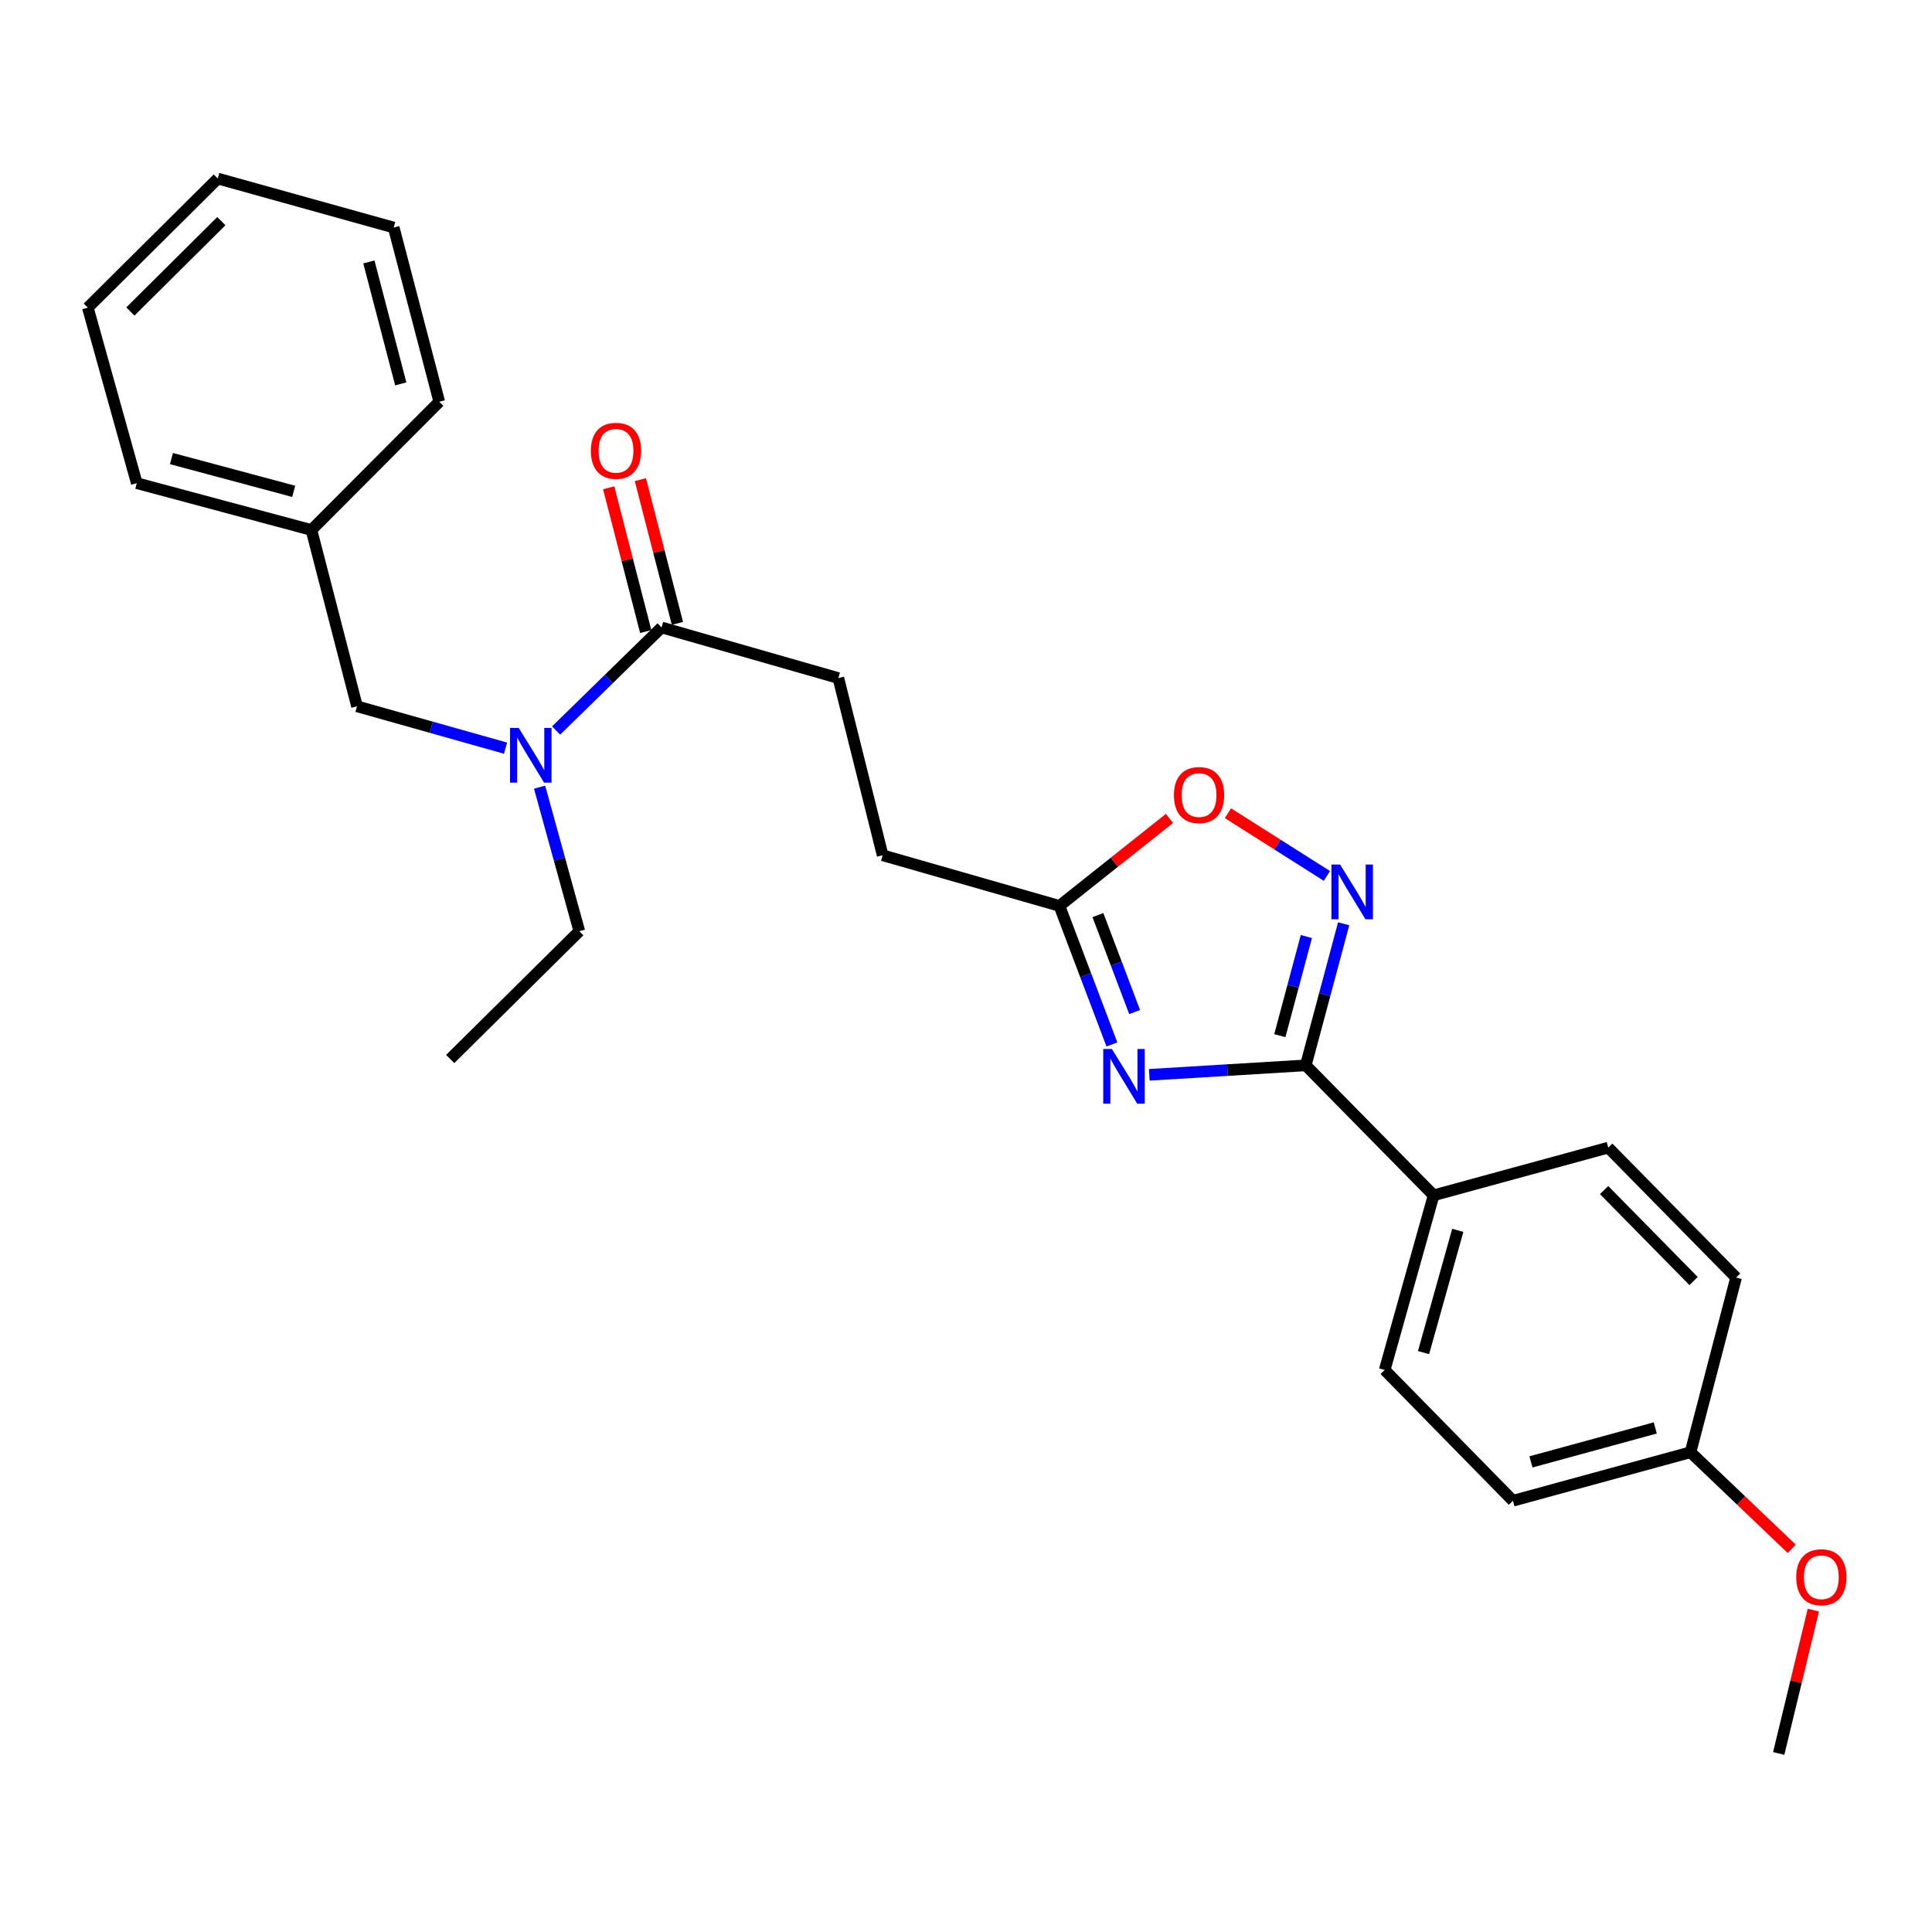 <?xml version='1.0' encoding='iso-8859-1'?>
<svg version='1.1' baseProfile='full'
              xmlns='http://www.w3.org/2000/svg'
                      xmlns:rdkit='http://www.rdkit.org/xml'
                      xmlns:xlink='http://www.w3.org/1999/xlink'
                  xml:space='preserve'
width='1000px' height='1000px' viewBox='0 0 1000 1000'>
<!-- END OF HEADER -->
<rect style='opacity:1.0;fill:#FFFFFF;stroke:none' width='1000' height='1000' x='0' y='0'> </rect>
<path class='bond-0' d='M 594.87,556.328 L 635.367,553.877' style='fill:none;fill-rule:evenodd;stroke:#0000FF;stroke-width:6px;stroke-linecap:butt;stroke-linejoin:miter;stroke-opacity:1' />
<path class='bond-0' d='M 635.367,553.877 L 675.864,551.427' style='fill:none;fill-rule:evenodd;stroke:#000000;stroke-width:6px;stroke-linecap:butt;stroke-linejoin:miter;stroke-opacity:1' />
<path class='bond-2' d='M 575.518,540.602 L 561.939,504.748' style='fill:none;fill-rule:evenodd;stroke:#0000FF;stroke-width:6px;stroke-linecap:butt;stroke-linejoin:miter;stroke-opacity:1' />
<path class='bond-2' d='M 561.939,504.748 L 548.361,468.894' style='fill:none;fill-rule:evenodd;stroke:#000000;stroke-width:6px;stroke-linecap:butt;stroke-linejoin:miter;stroke-opacity:1' />
<path class='bond-2' d='M 587.287,523.846 L 577.783,498.748' style='fill:none;fill-rule:evenodd;stroke:#0000FF;stroke-width:6px;stroke-linecap:butt;stroke-linejoin:miter;stroke-opacity:1' />
<path class='bond-2' d='M 577.783,498.748 L 568.278,473.65' style='fill:none;fill-rule:evenodd;stroke:#000000;stroke-width:6px;stroke-linecap:butt;stroke-linejoin:miter;stroke-opacity:1' />
<path class='bond-1' d='M 675.864,551.427 L 685.672,514.788' style='fill:none;fill-rule:evenodd;stroke:#000000;stroke-width:6px;stroke-linecap:butt;stroke-linejoin:miter;stroke-opacity:1' />
<path class='bond-1' d='M 685.672,514.788 L 695.48,478.148' style='fill:none;fill-rule:evenodd;stroke:#0000FF;stroke-width:6px;stroke-linecap:butt;stroke-linejoin:miter;stroke-opacity:1' />
<path class='bond-1' d='M 662.441,536.054 L 669.307,510.407' style='fill:none;fill-rule:evenodd;stroke:#000000;stroke-width:6px;stroke-linecap:butt;stroke-linejoin:miter;stroke-opacity:1' />
<path class='bond-1' d='M 669.307,510.407 L 676.173,484.759' style='fill:none;fill-rule:evenodd;stroke:#0000FF;stroke-width:6px;stroke-linecap:butt;stroke-linejoin:miter;stroke-opacity:1' />
<path class='bond-6' d='M 675.864,551.427 L 742.03,618.694' style='fill:none;fill-rule:evenodd;stroke:#000000;stroke-width:6px;stroke-linecap:butt;stroke-linejoin:miter;stroke-opacity:1' />
<path class='bond-26' d='M 686.807,453.376 L 661.195,437.152' style='fill:none;fill-rule:evenodd;stroke:#0000FF;stroke-width:6px;stroke-linecap:butt;stroke-linejoin:miter;stroke-opacity:1' />
<path class='bond-26' d='M 661.195,437.152 L 635.584,420.928' style='fill:none;fill-rule:evenodd;stroke:#FF0000;stroke-width:6px;stroke-linecap:butt;stroke-linejoin:miter;stroke-opacity:1' />
<path class='bond-3' d='M 548.361,468.894 L 576.839,446.257' style='fill:none;fill-rule:evenodd;stroke:#000000;stroke-width:6px;stroke-linecap:butt;stroke-linejoin:miter;stroke-opacity:1' />
<path class='bond-3' d='M 576.839,446.257 L 605.318,423.62' style='fill:none;fill-rule:evenodd;stroke:#FF0000;stroke-width:6px;stroke-linecap:butt;stroke-linejoin:miter;stroke-opacity:1' />
<path class='bond-12' d='M 548.361,468.894 L 456.858,442.691' style='fill:none;fill-rule:evenodd;stroke:#000000;stroke-width:6px;stroke-linecap:butt;stroke-linejoin:miter;stroke-opacity:1' />
<path class='bond-4' d='M 342.428,324.769 L 433.931,350.972' style='fill:none;fill-rule:evenodd;stroke:#000000;stroke-width:6px;stroke-linecap:butt;stroke-linejoin:miter;stroke-opacity:1' />
<path class='bond-5' d='M 342.428,324.769 L 315.136,351.443' style='fill:none;fill-rule:evenodd;stroke:#000000;stroke-width:6px;stroke-linecap:butt;stroke-linejoin:miter;stroke-opacity:1' />
<path class='bond-5' d='M 315.136,351.443 L 287.844,378.116' style='fill:none;fill-rule:evenodd;stroke:#0000FF;stroke-width:6px;stroke-linecap:butt;stroke-linejoin:miter;stroke-opacity:1' />
<path class='bond-8' d='M 350.631,322.655 L 341.045,285.46' style='fill:none;fill-rule:evenodd;stroke:#000000;stroke-width:6px;stroke-linecap:butt;stroke-linejoin:miter;stroke-opacity:1' />
<path class='bond-8' d='M 341.045,285.46 L 331.458,248.266' style='fill:none;fill-rule:evenodd;stroke:#FF0000;stroke-width:6px;stroke-linecap:butt;stroke-linejoin:miter;stroke-opacity:1' />
<path class='bond-8' d='M 334.226,326.883 L 324.639,289.689' style='fill:none;fill-rule:evenodd;stroke:#000000;stroke-width:6px;stroke-linecap:butt;stroke-linejoin:miter;stroke-opacity:1' />
<path class='bond-8' d='M 324.639,289.689 L 315.053,252.494' style='fill:none;fill-rule:evenodd;stroke:#FF0000;stroke-width:6px;stroke-linecap:butt;stroke-linejoin:miter;stroke-opacity:1' />
<path class='bond-7' d='M 261.662,387.242 L 223.225,376.415' style='fill:none;fill-rule:evenodd;stroke:#0000FF;stroke-width:6px;stroke-linecap:butt;stroke-linejoin:miter;stroke-opacity:1' />
<path class='bond-7' d='M 223.225,376.415 L 184.788,365.589' style='fill:none;fill-rule:evenodd;stroke:#000000;stroke-width:6px;stroke-linecap:butt;stroke-linejoin:miter;stroke-opacity:1' />
<path class='bond-18' d='M 279.294,407.447 L 289.571,444.716' style='fill:none;fill-rule:evenodd;stroke:#0000FF;stroke-width:6px;stroke-linecap:butt;stroke-linejoin:miter;stroke-opacity:1' />
<path class='bond-18' d='M 289.571,444.716 L 299.849,481.986' style='fill:none;fill-rule:evenodd;stroke:#000000;stroke-width:6px;stroke-linecap:butt;stroke-linejoin:miter;stroke-opacity:1' />
<path class='bond-10' d='M 742.03,618.694 L 716.712,709.095' style='fill:none;fill-rule:evenodd;stroke:#000000;stroke-width:6px;stroke-linecap:butt;stroke-linejoin:miter;stroke-opacity:1' />
<path class='bond-10' d='M 754.546,636.823 L 736.823,700.104' style='fill:none;fill-rule:evenodd;stroke:#000000;stroke-width:6px;stroke-linecap:butt;stroke-linejoin:miter;stroke-opacity:1' />
<path class='bond-11' d='M 742.03,618.694 L 832.431,594.006' style='fill:none;fill-rule:evenodd;stroke:#000000;stroke-width:6px;stroke-linecap:butt;stroke-linejoin:miter;stroke-opacity:1' />
<path class='bond-14' d='M 184.788,365.589 L 161.202,274.321' style='fill:none;fill-rule:evenodd;stroke:#000000;stroke-width:6px;stroke-linecap:butt;stroke-linejoin:miter;stroke-opacity:1' />
<path class='bond-9' d='M 433.931,350.972 L 456.858,442.691' style='fill:none;fill-rule:evenodd;stroke:#000000;stroke-width:6px;stroke-linecap:butt;stroke-linejoin:miter;stroke-opacity:1' />
<path class='bond-15' d='M 716.712,709.095 L 783.094,776.785' style='fill:none;fill-rule:evenodd;stroke:#000000;stroke-width:6px;stroke-linecap:butt;stroke-linejoin:miter;stroke-opacity:1' />
<path class='bond-16' d='M 832.431,594.006 L 898.597,661.273' style='fill:none;fill-rule:evenodd;stroke:#000000;stroke-width:6px;stroke-linecap:butt;stroke-linejoin:miter;stroke-opacity:1' />
<path class='bond-16' d='M 830.278,615.976 L 876.594,663.063' style='fill:none;fill-rule:evenodd;stroke:#000000;stroke-width:6px;stroke-linecap:butt;stroke-linejoin:miter;stroke-opacity:1' />
<path class='bond-13' d='M 875.011,751.674 L 898.597,661.273' style='fill:none;fill-rule:evenodd;stroke:#000000;stroke-width:6px;stroke-linecap:butt;stroke-linejoin:miter;stroke-opacity:1' />
<path class='bond-17' d='M 875.011,751.674 L 901.2,776.67' style='fill:none;fill-rule:evenodd;stroke:#000000;stroke-width:6px;stroke-linecap:butt;stroke-linejoin:miter;stroke-opacity:1' />
<path class='bond-17' d='M 901.2,776.67 L 927.389,801.665' style='fill:none;fill-rule:evenodd;stroke:#FF0000;stroke-width:6px;stroke-linecap:butt;stroke-linejoin:miter;stroke-opacity:1' />
<path class='bond-27' d='M 875.011,751.674 L 783.094,776.785' style='fill:none;fill-rule:evenodd;stroke:#000000;stroke-width:6px;stroke-linecap:butt;stroke-linejoin:miter;stroke-opacity:1' />
<path class='bond-27' d='M 856.758,739.098 L 792.417,756.676' style='fill:none;fill-rule:evenodd;stroke:#000000;stroke-width:6px;stroke-linecap:butt;stroke-linejoin:miter;stroke-opacity:1' />
<path class='bond-19' d='M 161.202,274.321 L 70.801,250.086' style='fill:none;fill-rule:evenodd;stroke:#000000;stroke-width:6px;stroke-linecap:butt;stroke-linejoin:miter;stroke-opacity:1' />
<path class='bond-19' d='M 152.029,254.322 L 88.748,237.357' style='fill:none;fill-rule:evenodd;stroke:#000000;stroke-width:6px;stroke-linecap:butt;stroke-linejoin:miter;stroke-opacity:1' />
<path class='bond-20' d='M 161.202,274.321 L 227.358,207.949' style='fill:none;fill-rule:evenodd;stroke:#000000;stroke-width:6px;stroke-linecap:butt;stroke-linejoin:miter;stroke-opacity:1' />
<path class='bond-21' d='M 938.593,833.414 L 929.625,870.498' style='fill:none;fill-rule:evenodd;stroke:#FF0000;stroke-width:6px;stroke-linecap:butt;stroke-linejoin:miter;stroke-opacity:1' />
<path class='bond-21' d='M 929.625,870.498 L 920.658,907.583' style='fill:none;fill-rule:evenodd;stroke:#000000;stroke-width:6px;stroke-linecap:butt;stroke-linejoin:miter;stroke-opacity:1' />
<path class='bond-22' d='M 299.849,481.986 L 233.024,548.142' style='fill:none;fill-rule:evenodd;stroke:#000000;stroke-width:6px;stroke-linecap:butt;stroke-linejoin:miter;stroke-opacity:1' />
<path class='bond-23' d='M 70.801,250.086 L 45.455,159.233' style='fill:none;fill-rule:evenodd;stroke:#000000;stroke-width:6px;stroke-linecap:butt;stroke-linejoin:miter;stroke-opacity:1' />
<path class='bond-24' d='M 227.358,207.949 L 203.782,117.764' style='fill:none;fill-rule:evenodd;stroke:#000000;stroke-width:6px;stroke-linecap:butt;stroke-linejoin:miter;stroke-opacity:1' />
<path class='bond-24' d='M 207.431,198.706 L 190.928,135.576' style='fill:none;fill-rule:evenodd;stroke:#000000;stroke-width:6px;stroke-linecap:butt;stroke-linejoin:miter;stroke-opacity:1' />
<path class='bond-28' d='M 45.455,159.233 L 112.721,92.417' style='fill:none;fill-rule:evenodd;stroke:#000000;stroke-width:6px;stroke-linecap:butt;stroke-linejoin:miter;stroke-opacity:1' />
<path class='bond-28' d='M 67.484,161.23 L 114.57,114.459' style='fill:none;fill-rule:evenodd;stroke:#000000;stroke-width:6px;stroke-linecap:butt;stroke-linejoin:miter;stroke-opacity:1' />
<path class='bond-25' d='M 203.782,117.764 L 112.721,92.417' style='fill:none;fill-rule:evenodd;stroke:#000000;stroke-width:6px;stroke-linecap:butt;stroke-linejoin:miter;stroke-opacity:1' />
<path  class='atom-0' d='M 575.513 542.961
L 584.793 557.961
Q 585.713 559.441, 587.193 562.121
Q 588.673 564.801, 588.753 564.961
L 588.753 542.961
L 592.513 542.961
L 592.513 571.281
L 588.633 571.281
L 578.673 554.881
Q 577.513 552.961, 576.273 550.761
Q 575.073 548.561, 574.713 547.881
L 574.713 571.281
L 571.033 571.281
L 571.033 542.961
L 575.513 542.961
' fill='#0000FF'/>
<path  class='atom-2' d='M 693.633 447.505
L 702.913 462.505
Q 703.833 463.985, 705.313 466.665
Q 706.793 469.345, 706.873 469.505
L 706.873 447.505
L 710.633 447.505
L 710.633 475.825
L 706.753 475.825
L 696.793 459.425
Q 695.633 457.505, 694.393 455.305
Q 693.193 453.105, 692.833 452.425
L 692.833 475.825
L 689.153 475.825
L 689.153 447.505
L 693.633 447.505
' fill='#0000FF'/>
<path  class='atom-4' d='M 607.626 411.533
Q 607.626 404.733, 610.986 400.933
Q 614.346 397.133, 620.626 397.133
Q 626.906 397.133, 630.266 400.933
Q 633.626 404.733, 633.626 411.533
Q 633.626 418.413, 630.226 422.333
Q 626.826 426.213, 620.626 426.213
Q 614.386 426.213, 610.986 422.333
Q 607.626 418.453, 607.626 411.533
M 620.626 423.013
Q 624.946 423.013, 627.266 420.133
Q 629.626 417.213, 629.626 411.533
Q 629.626 405.973, 627.266 403.173
Q 624.946 400.333, 620.626 400.333
Q 616.306 400.333, 613.946 403.133
Q 611.626 405.933, 611.626 411.533
Q 611.626 417.253, 613.946 420.133
Q 616.306 423.013, 620.626 423.013
' fill='#FF0000'/>
<path  class='atom-6' d='M 268.478 376.765
L 277.758 391.765
Q 278.678 393.245, 280.158 395.925
Q 281.638 398.605, 281.718 398.765
L 281.718 376.765
L 285.478 376.765
L 285.478 405.085
L 281.598 405.085
L 271.638 388.685
Q 270.478 386.765, 269.238 384.565
Q 268.038 382.365, 267.678 381.685
L 267.678 405.085
L 263.998 405.085
L 263.998 376.765
L 268.478 376.765
' fill='#0000FF'/>
<path  class='atom-9' d='M 305.842 233.337
Q 305.842 226.537, 309.202 222.737
Q 312.562 218.937, 318.842 218.937
Q 325.122 218.937, 328.482 222.737
Q 331.842 226.537, 331.842 233.337
Q 331.842 240.217, 328.442 244.137
Q 325.042 248.017, 318.842 248.017
Q 312.602 248.017, 309.202 244.137
Q 305.842 240.257, 305.842 233.337
M 318.842 244.817
Q 323.162 244.817, 325.482 241.937
Q 327.842 239.017, 327.842 233.337
Q 327.842 227.777, 325.482 224.977
Q 323.162 222.137, 318.842 222.137
Q 314.522 222.137, 312.162 224.937
Q 309.842 227.737, 309.842 233.337
Q 309.842 239.057, 312.162 241.937
Q 314.522 244.817, 318.842 244.817
' fill='#FF0000'/>
<path  class='atom-18' d='M 929.729 816.386
Q 929.729 809.586, 933.089 805.786
Q 936.449 801.986, 942.729 801.986
Q 949.009 801.986, 952.369 805.786
Q 955.729 809.586, 955.729 816.386
Q 955.729 823.266, 952.329 827.186
Q 948.929 831.066, 942.729 831.066
Q 936.489 831.066, 933.089 827.186
Q 929.729 823.306, 929.729 816.386
M 942.729 827.866
Q 947.049 827.866, 949.369 824.986
Q 951.729 822.066, 951.729 816.386
Q 951.729 810.826, 949.369 808.026
Q 947.049 805.186, 942.729 805.186
Q 938.409 805.186, 936.049 807.986
Q 933.729 810.786, 933.729 816.386
Q 933.729 822.106, 936.049 824.986
Q 938.409 827.866, 942.729 827.866
' fill='#FF0000'/>
</svg>
